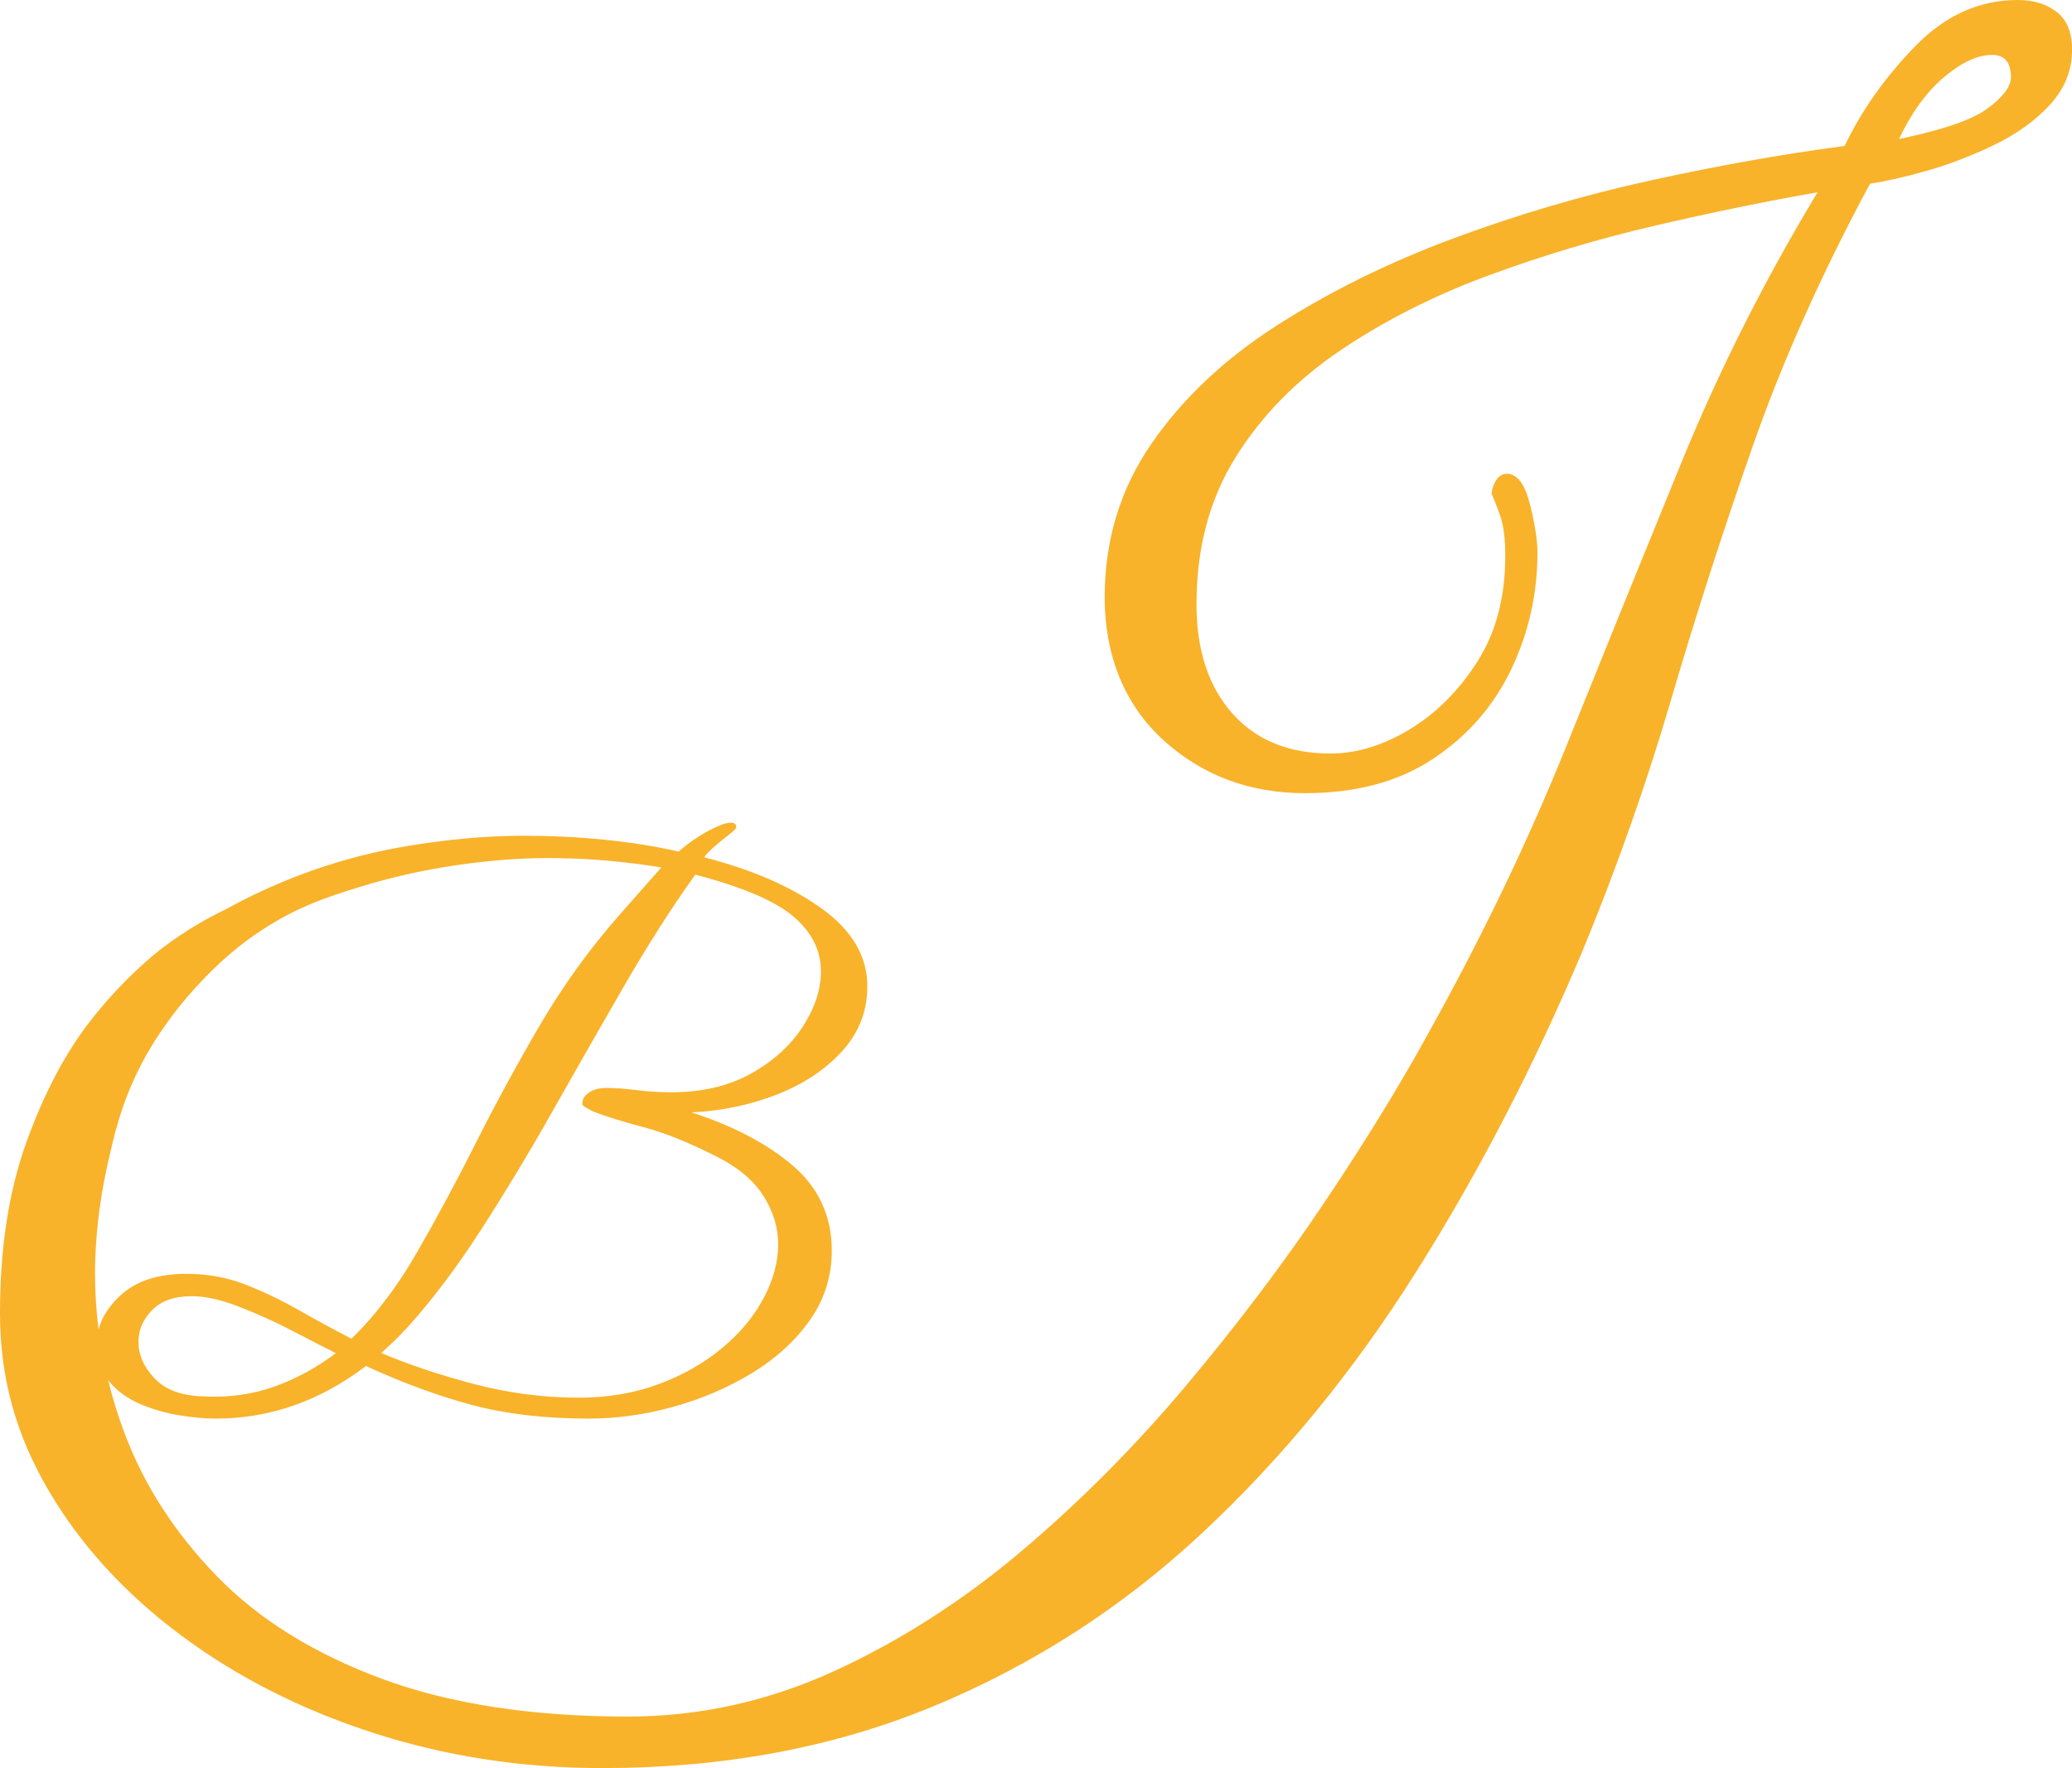 <svg xmlns="http://www.w3.org/2000/svg" id="Ebene_2" data-name="Ebene 2" viewBox="0 0 305.25 260.46"><defs><style>      .cls-1 {        fill: #f8b32b;      }    </style></defs><g id="Ebene_1-2" data-name="Ebene 1"><path class="cls-1" d="M303,1.77c-1.5-1.18-3.42-1.77-5.75-1.77-5.67,0-10.71,2.28-15.12,6.83-4.42,4.55-7.88,9.44-10.38,14.67-9,1.18-18.5,2.87-28.5,5.06-10,2.19-19.75,5.06-29.25,8.6s-18.12,7.8-25.88,12.77c-7.75,4.97-13.92,10.79-18.5,17.45-4.59,6.66-6.88,14.2-6.88,22.63s2.88,15.77,8.62,20.99c5.75,5.23,12.71,7.84,20.88,7.84,7.5,0,13.79-1.68,18.88-5.06,5.08-3.37,8.91-7.75,11.5-13.15,2.58-5.39,3.88-11.13,3.88-17.2,0-1.85-.38-4.26-1.12-7.21-.75-2.95-1.88-4.43-3.38-4.43-.67,0-1.21.34-1.62,1.01-.42.68-.62,1.35-.62,2.02.33.68.75,1.73,1.25,3.16.5,1.43.75,3.41.75,5.94,0,6.07-1.38,11.25-4.12,15.55s-6.09,7.63-10,9.99c-3.92,2.36-7.79,3.54-11.62,3.54-6.17,0-11-1.98-14.5-5.94-3.5-3.96-5.25-9.31-5.25-16.06,0-8.26,1.91-15.46,5.75-21.62,3.83-6.15,9-11.42,15.5-15.8,6.5-4.38,13.75-8.05,21.75-11,8-2.95,16.16-5.39,24.5-7.33,8.33-1.94,16.33-3.58,24-4.93-7.84,12.98-14.54,26.3-20.12,39.95-5.59,13.66-11.21,27.52-16.88,41.6-5.67,14.08-12.5,28.28-20.5,42.61-4.17,7.59-9.25,15.85-15.25,24.78-6,8.94-12.75,17.87-20.25,26.8s-15.59,17.07-24.25,24.4c-8.67,7.33-17.88,13.23-27.62,17.7-9.75,4.46-19.88,6.7-30.38,6.7-14.17,0-26.25-1.86-36.25-5.56-10-3.71-18.09-8.72-24.25-15.05-6.17-6.32-10.71-13.32-13.62-20.99-1-2.63-1.81-5.28-2.47-7.96.05.07.1.14.15.2,1.22,1.45,2.76,2.56,4.62,3.34,1.85.78,3.78,1.33,5.77,1.65s3.76.48,5.3.48c7.98,0,15.35-2.58,22.14-7.75,5.39,2.48,10.58,4.39,15.58,5.73,5,1.34,10.76,2.02,17.26,2.02,4.13,0,8.29-.58,12.49-1.75s8.06-2.83,11.6-4.99c3.53-2.16,6.36-4.76,8.5-7.8,2.13-3.04,3.2-6.44,3.2-10.19,0-5.02-1.87-9.16-5.61-12.42-3.74-3.25-8.76-5.91-15.06-7.96,4.48-.21,8.69-1.1,12.64-2.65,3.95-1.56,7.15-3.7,9.6-6.42,2.45-2.72,3.67-5.89,3.67-9.5,0-4.39-2.22-8.19-6.66-11.41-4.44-3.22-10.23-5.75-17.37-7.59.14-.28.54-.72,1.21-1.33.66-.6,1.45-1.26,2.36-1.96.77-.57,1.15-.96,1.15-1.17,0-.42-.28-.64-.84-.64-.49,0-1.12.18-1.89.53-.84.35-1.77.85-2.78,1.49-1.01.64-2.01,1.38-2.99,2.23-3.43-.78-7.08-1.36-10.97-1.75-3.88-.39-7.85-.58-11.91-.58-4.41,0-9.11.35-14.11,1.06-3.15.45-8.33,1.24-14.85,3.34-3.98,1.28-9.12,3.27-14.82,6.41-2.51,1.2-5.79,3-9.3,5.66-1.41,1.07-6,4.76-10.75,10.87-3.67,4.72-6.79,10.66-9.38,17.83-2.58,7.17-3.88,15.55-3.88,25.16s2.38,17.95,7.12,26.05,11.25,15.21,19.5,21.37c8.25,6.15,17.71,10.96,28.38,14.41,10.66,3.45,21.91,5.18,33.75,5.18,17.83,0,34.08-3.03,48.75-9.1,14.66-6.07,27.88-14.58,39.62-25.54,11.75-10.96,22.25-23.77,31.5-38.44s17.46-30.51,24.62-47.54c5-12.14,9.29-24.32,12.88-36.54,3.58-12.22,7.58-24.66,12-37.3,4.41-12.64,10.21-25.62,17.38-38.94,2.33-.34,5.12-.97,8.38-1.9,3.25-.92,6.54-2.19,9.88-3.79,3.33-1.6,6.08-3.58,8.25-5.94,2.16-2.36,3.25-5.06,3.25-8.09,0-2.53-.75-4.38-2.25-5.56ZM40.4,204.26c-3.25,1.17-6.84,1.65-10.76,1.43-3.08-.14-5.39-1.04-6.93-2.71-1.54-1.66-2.31-3.41-2.31-5.25s.66-3.34,1.99-4.72c1.33-1.38,3.29-2.07,5.88-2.07,1.96,0,4.27.51,6.93,1.54,2.66,1.03,5.28,2.21,7.87,3.56,2.59,1.35,4.72,2.44,6.4,3.29-2.8,2.12-5.82,3.77-9.08,4.94ZM102.47,128.85c6.99,1.84,11.82,3.91,14.48,6.21,2.66,2.3,3.99,4.97,3.99,8.01,0,2.69-.89,5.41-2.68,8.17s-4.32,5.06-7.61,6.9c-3.29,1.84-7.21,2.76-11.75,2.76-1.82,0-3.53-.11-5.14-.32-1.61-.21-3.11-.32-4.51-.32-.91,0-1.72.21-2.41.64-.7.42-1.05.99-1.05,1.7,0,.14.1.28.31.42.21.14.66.39,1.36.74,1.82.71,4.27,1.47,7.35,2.28,3.08.81,6.65,2.25,10.7,4.3,3.15,1.56,5.46,3.49,6.93,5.78,1.47,2.3,2.2,4.69,2.2,7.16,0,2.62-.72,5.27-2.15,7.96-1.43,2.69-3.46,5.13-6.09,7.32-2.62,2.19-5.72,3.96-9.29,5.31-3.57,1.34-7.52,2.02-11.86,2.02-5.11,0-10.18-.66-15.22-1.96-5.04-1.31-9.65-2.85-13.85-4.62.84-.78,1.5-1.4,1.99-1.86.49-.46,1.15-1.15,1.99-2.07,3.57-3.96,7.14-8.7,10.7-14.22s7.1-11.37,10.6-17.57c3.5-6.19,6.99-12.31,10.49-18.36,3.5-6.05,6.99-11.52,10.49-16.4ZM14,187.63c0-1.97.06-8.09,1.83-16.02.98-4.38,1.98-8.86,4.72-14.31.71-1.42,3.62-7.04,9.29-12.92,1.73-1.8,4.84-4.98,9.72-8,4.69-2.91,8.58-4.22,13.12-5.63,4.79-1.49,9.62-2.58,14.48-3.29,4.86-.71,9.36-1.06,13.48-1.06,3.01,0,5.91.12,8.71.37,2.8.25,5.49.58,8.08,1.01l-6.09,6.9c-4.48,5.09-8.41,10.54-11.81,16.35-3.39,5.8-6.54,11.59-9.44,17.35-2.9,5.77-5.81,11.16-8.71,16.19-2.9,5.03-6.1,9.23-9.6,12.63-2.73-1.41-5.37-2.85-7.92-4.3-2.55-1.45-5.16-2.69-7.82-3.72-2.66-1.02-5.53-1.54-8.6-1.54-4.2,0-7.45,1.08-9.76,3.24-1.64,1.53-2.69,3.19-3.16,4.95-.34-2.71-.52-5.45-.52-8.21ZM292.88,15.93c-2.25,1.69-6.62,3.2-13.12,4.55,1.83-3.88,4.04-6.91,6.62-9.1,2.58-2.19,4.96-3.29,7.12-3.29,1.83,0,2.75,1.1,2.75,3.29,0,1.35-1.12,2.87-3.38,4.55Z"></path></g></svg>